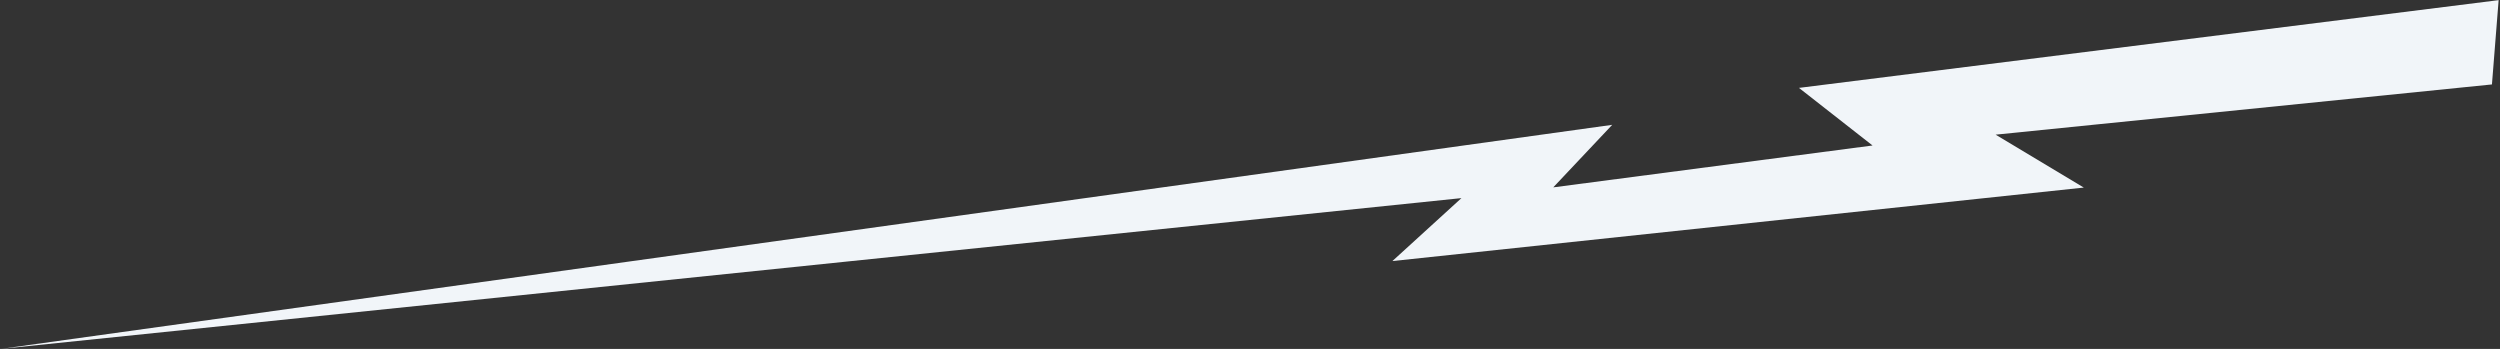 <svg xmlns="http://www.w3.org/2000/svg" width="917" height="128" fill="none"><rect width="100%" height="100%" fill="#333333" stroke="none"/><path fill="#F1F5F9" d="M536.057 72.666.501 127.948l590.863-82.162-21.631 22.94L686.85 53.367l-26.993-21.13L916.499.052l-2.455 30.92-182.046 18.42L764.341 68.8 510.727 95.758l25.33-23.092Z"/></svg>